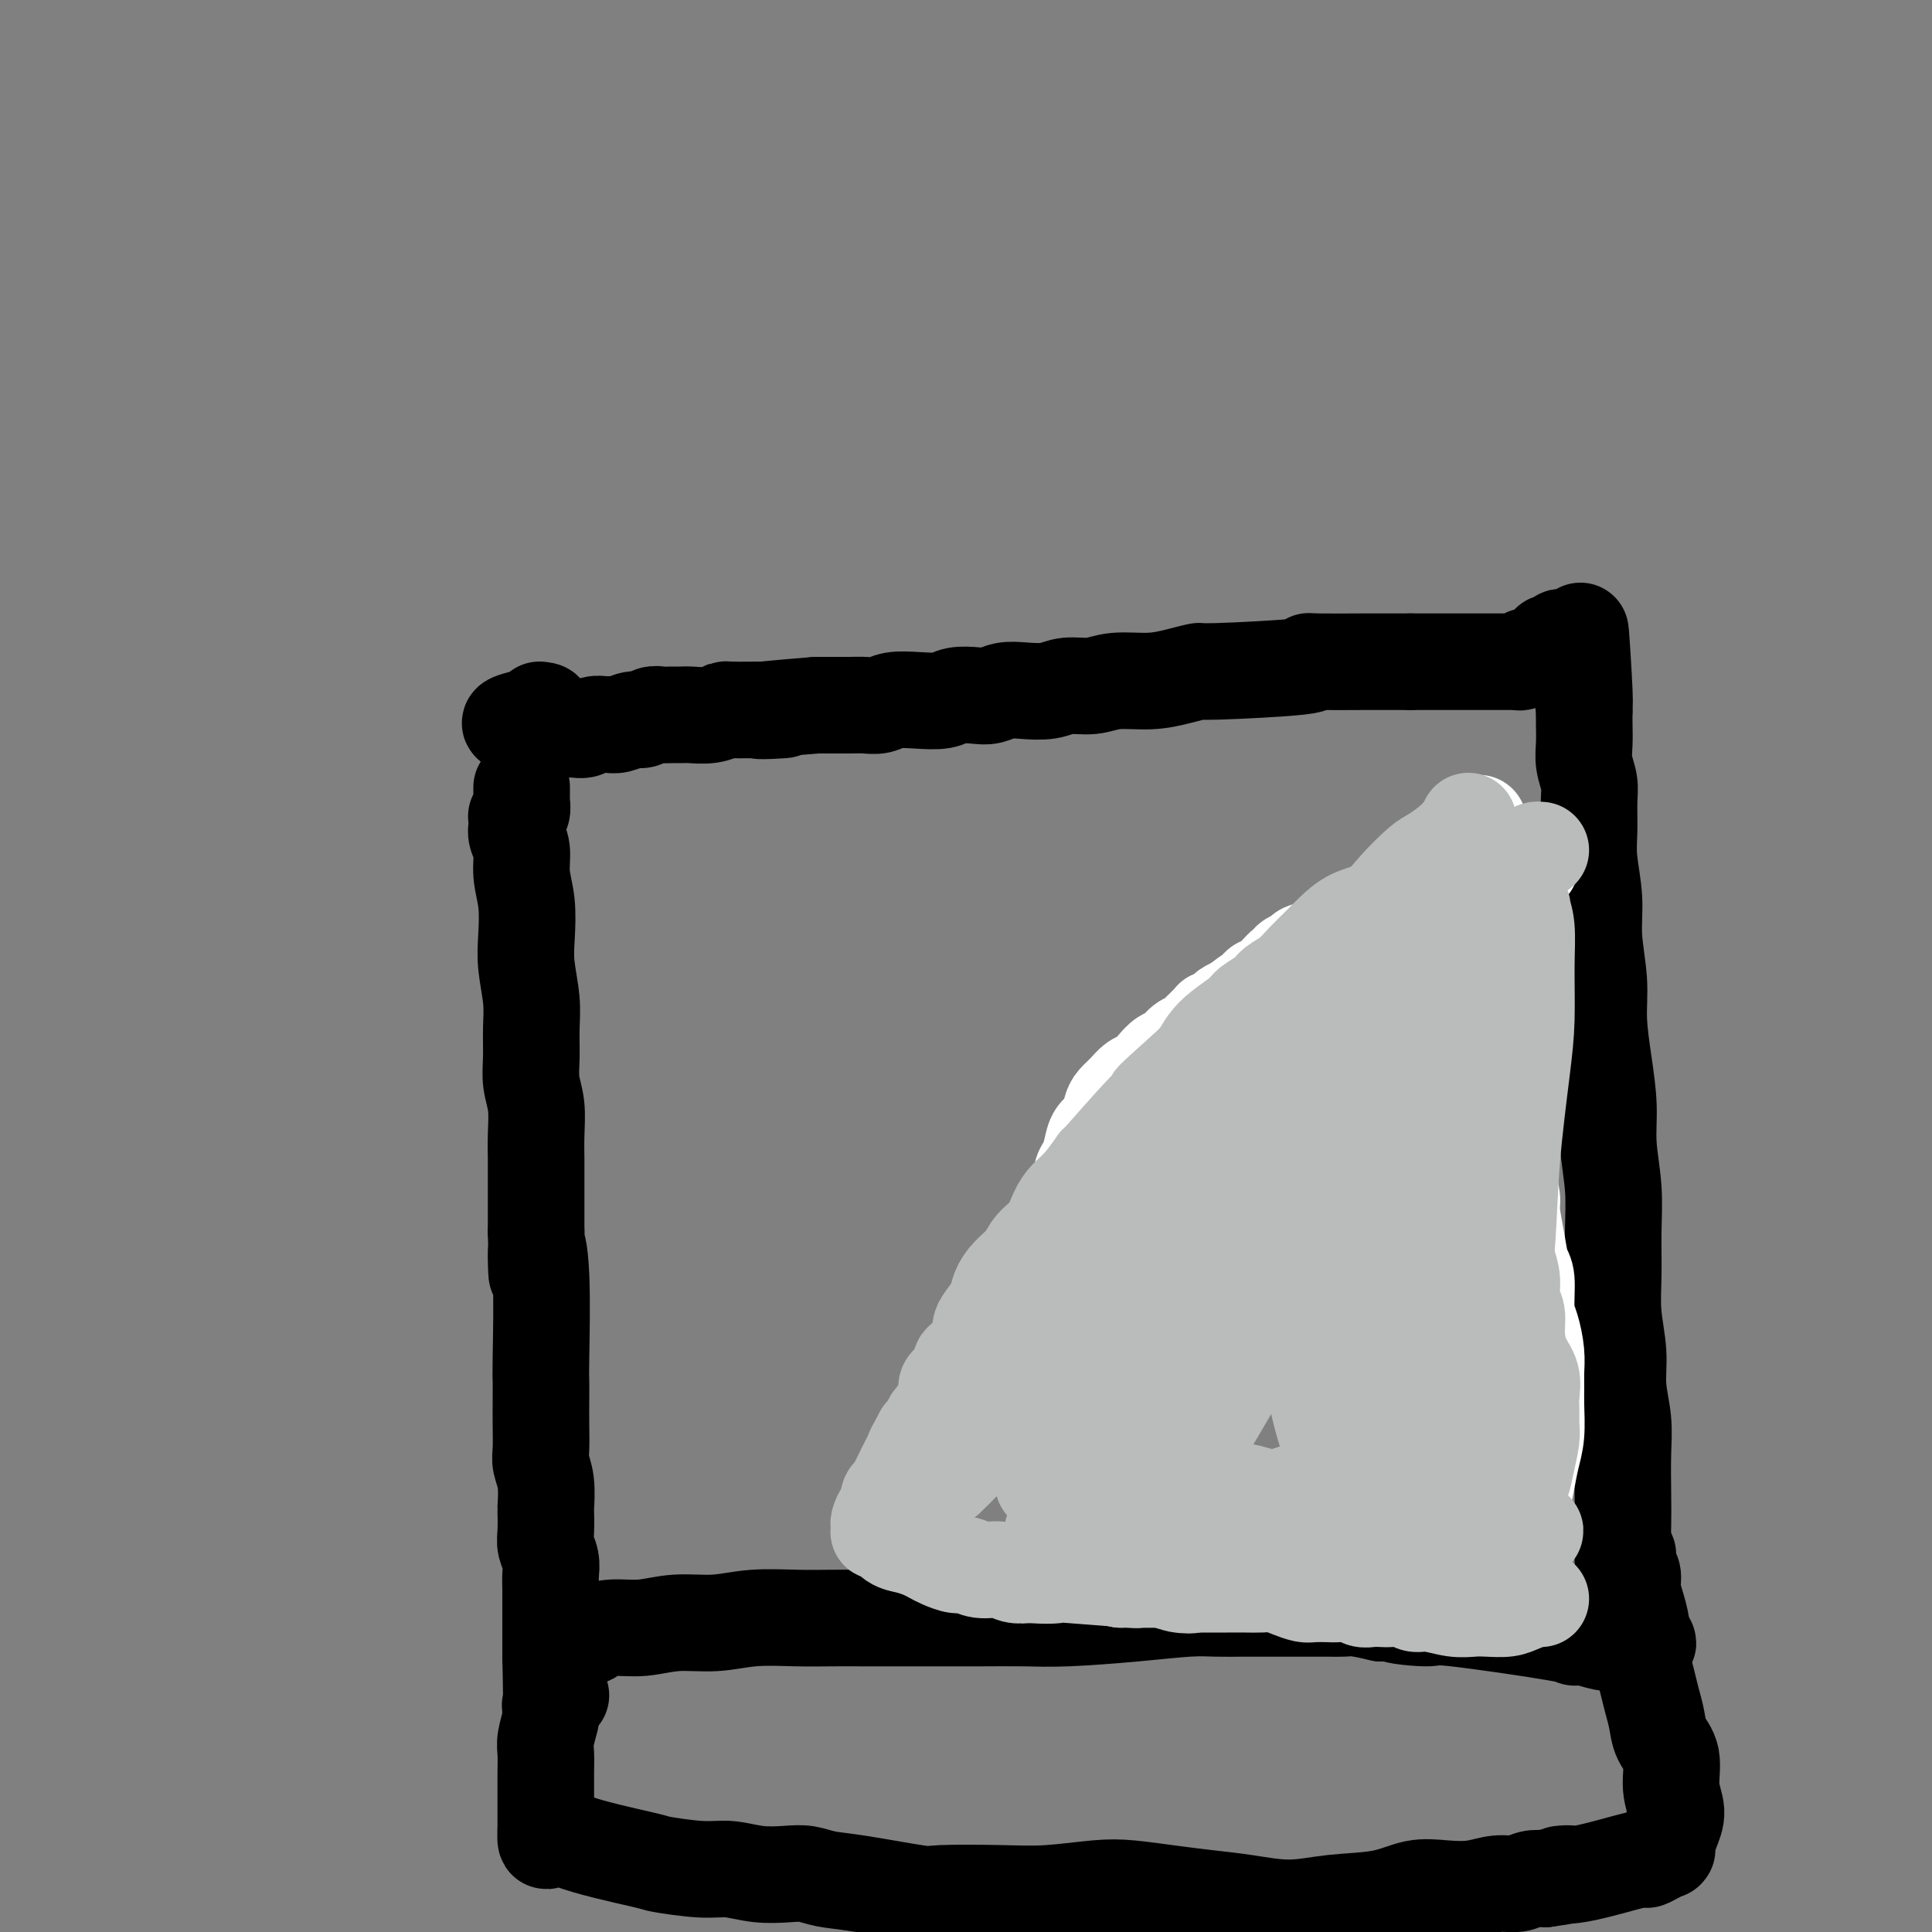 <svg viewBox='0 0 400 400' version='1.1' xmlns='http://www.w3.org/2000/svg' xmlns:xlink='http://www.w3.org/1999/xlink'><rect x="0" y="0" width="400" height="400" fill="#808080" stroke="none"/><g fill='none' stroke='#000000' stroke-width='20' stroke-linecap='round' stroke-linejoin='round'><path d='M108,163c0.001,0.449 0.001,0.897 0,1c-0.001,0.103 -0.004,-0.140 0,0c0.004,0.140 0.015,0.664 0,1c-0.015,0.336 -0.057,0.486 0,1c0.057,0.514 0.212,1.394 0,2c-0.212,0.606 -0.790,0.938 -1,1c-0.210,0.062 -0.052,-0.148 0,0c0.052,0.148 -0.001,0.653 0,1c0.001,0.347 0.057,0.537 0,1c-0.057,0.463 -0.225,1.200 0,2c0.225,0.800 0.844,1.663 1,3c0.156,1.337 -0.151,3.147 0,5c0.151,1.853 0.758,3.750 1,6c0.242,2.250 0.118,4.852 0,7c-0.118,2.148 -0.229,3.841 0,6c0.229,2.159 0.797,4.785 1,7c0.203,2.215 0.040,4.019 0,6c-0.040,1.981 0.042,4.137 0,6c-0.042,1.863 -0.207,3.432 0,5c0.207,1.568 0.788,3.136 1,5c0.212,1.864 0.057,4.024 0,6c-0.057,1.976 -0.015,3.767 0,5c0.015,1.233 0.004,1.908 0,3c-0.004,1.092 -0.001,2.602 0,4c0.001,1.398 0.000,2.685 0,4c-0.000,1.315 -0.000,2.657 0,4'/><path d='M111,255c0.403,15.093 -0.088,6.826 0,4c0.088,-2.826 0.756,-0.211 1,5c0.244,5.211 0.066,13.017 0,17c-0.066,3.983 -0.019,4.144 0,5c0.019,0.856 0.009,2.407 0,4c-0.009,1.593 -0.016,3.226 0,5c0.016,1.774 0.057,3.687 0,5c-0.057,1.313 -0.211,2.025 0,3c0.211,0.975 0.788,2.214 1,4c0.212,1.786 0.061,4.120 0,5c-0.061,0.880 -0.030,0.308 0,1c0.030,0.692 0.061,2.649 0,4c-0.061,1.351 -0.212,2.098 0,3c0.212,0.902 0.789,1.960 1,3c0.211,1.040 0.057,2.064 0,3c-0.057,0.936 -0.015,1.785 0,3c0.015,1.215 0.004,2.798 0,4c-0.004,1.202 -0.001,2.025 0,3c0.001,0.975 0.000,2.104 0,3c-0.000,0.896 -0.000,1.561 0,2c0.000,0.439 0.000,0.654 0,1c-0.000,0.346 -0.000,0.824 0,1c0.000,0.176 0.000,0.050 0,0c-0.000,-0.050 -0.000,-0.025 0,0'/><path d='M114,343c0.347,13.845 -0.286,4.457 1,0c1.286,-4.457 4.490,-3.983 6,-4c1.510,-0.017 1.325,-0.525 2,-1c0.675,-0.475 2.210,-0.916 4,-1c1.790,-0.084 3.835,0.188 6,0c2.165,-0.188 4.450,-0.835 7,-1c2.550,-0.165 5.364,0.152 8,0c2.636,-0.152 5.094,-0.773 8,-1c2.906,-0.227 6.260,-0.061 9,0c2.740,0.061 4.865,0.016 7,0c2.135,-0.016 4.281,-0.005 7,0c2.719,0.005 6.011,0.002 9,0c2.989,-0.002 5.673,-0.003 8,0c2.327,0.003 4.295,0.011 7,0c2.705,-0.011 6.147,-0.041 9,0c2.853,0.041 5.117,0.155 9,0c3.883,-0.155 9.385,-0.577 14,-1c4.615,-0.423 8.341,-0.845 11,-1c2.659,-0.155 4.249,-0.041 6,0c1.751,0.041 3.662,0.011 5,0c1.338,-0.011 2.104,-0.003 3,0c0.896,0.003 1.923,0.001 3,0c1.077,-0.001 2.203,-0.000 3,0c0.797,0.000 1.265,-0.001 2,0c0.735,0.001 1.738,0.003 3,0c1.262,-0.003 2.781,-0.011 4,0c1.219,0.011 2.136,0.041 3,0c0.864,-0.041 1.675,-0.155 3,0c1.325,0.155 3.162,0.577 5,1'/><path d='M286,334c20.724,-0.227 7.534,-0.295 4,0c-3.534,0.295 2.588,0.954 5,1c2.412,0.046 1.115,-0.520 6,0c4.885,0.520 15.954,2.125 21,3c5.046,0.875 4.070,1.019 4,1c-0.070,-0.019 0.766,-0.201 2,0c1.234,0.201 2.866,0.786 4,1c1.134,0.214 1.772,0.057 3,0c1.228,-0.057 3.048,-0.014 4,0c0.952,0.014 1.036,-0.000 1,0c-0.036,0.000 -0.192,0.015 0,0c0.192,-0.015 0.732,-0.060 1,0c0.268,0.060 0.265,0.223 0,0c-0.265,-0.223 -0.793,-0.833 -1,-1c-0.207,-0.167 -0.094,0.109 0,0c0.094,-0.109 0.170,-0.603 0,-1c-0.170,-0.397 -0.585,-0.699 -1,-1'/><path d='M339,337c-0.013,-0.661 -0.046,-0.815 0,-1c0.046,-0.185 0.170,-0.403 0,-1c-0.170,-0.597 -0.634,-1.573 -1,-2c-0.366,-0.427 -0.634,-0.303 -1,-2c-0.366,-1.697 -0.829,-5.214 -1,-8c-0.171,-2.786 -0.050,-4.841 0,-7c0.050,-2.159 0.028,-4.423 0,-7c-0.028,-2.577 -0.064,-5.467 0,-8c0.064,-2.533 0.227,-4.708 0,-7c-0.227,-2.292 -0.846,-4.700 -1,-7c-0.154,-2.300 0.156,-4.492 0,-7c-0.156,-2.508 -0.778,-5.333 -1,-8c-0.222,-2.667 -0.045,-5.175 0,-8c0.045,-2.825 -0.043,-5.967 0,-9c0.043,-3.033 0.218,-5.957 0,-9c-0.218,-3.043 -0.828,-6.204 -1,-9c-0.172,-2.796 0.093,-5.228 0,-8c-0.093,-2.772 -0.546,-5.883 -1,-9c-0.454,-3.117 -0.910,-6.240 -1,-9c-0.090,-2.760 0.186,-5.156 0,-8c-0.186,-2.844 -0.835,-6.137 -1,-9c-0.165,-2.863 0.153,-5.297 0,-8c-0.153,-2.703 -0.777,-5.675 -1,-8c-0.223,-2.325 -0.046,-4.004 0,-6c0.046,-1.996 -0.040,-4.309 0,-6c0.040,-1.691 0.207,-2.760 0,-4c-0.207,-1.240 -0.787,-2.652 -1,-4c-0.213,-1.348 -0.057,-2.632 0,-4c0.057,-1.368 0.016,-2.819 0,-4c-0.016,-1.181 -0.008,-2.090 0,-3'/><path d='M328,147c-1.653,-30.185 -0.284,-10.648 0,-4c0.284,6.648 -0.515,0.409 -1,-3c-0.485,-3.409 -0.655,-3.986 -1,-5c-0.345,-1.014 -0.866,-2.464 -1,-3c-0.134,-0.536 0.119,-0.158 0,0c-0.119,0.158 -0.608,0.097 -1,0c-0.392,-0.097 -0.686,-0.229 -1,0c-0.314,0.229 -0.647,0.818 -1,1c-0.353,0.182 -0.725,-0.042 -1,0c-0.275,0.042 -0.451,0.350 -1,1c-0.549,0.650 -1.471,1.642 -2,2c-0.529,0.358 -0.667,0.082 -1,0c-0.333,-0.082 -0.863,0.031 -1,0c-0.137,-0.031 0.117,-0.204 0,0c-0.117,0.204 -0.605,0.787 -1,1c-0.395,0.213 -0.698,0.057 -1,0c-0.302,-0.057 -0.601,-0.015 -1,0c-0.399,0.015 -0.896,0.004 -1,0c-0.104,-0.004 0.184,-0.001 0,0c-0.184,0.001 -0.840,0.000 -1,0c-0.160,-0.000 0.176,-0.000 0,0c-0.176,0.000 -0.864,0.000 -1,0c-0.136,-0.000 0.278,-0.000 0,0c-0.278,0.000 -1.250,0.000 -2,0c-0.750,-0.000 -1.279,-0.000 -3,0c-1.721,0.000 -4.635,0.000 -7,0c-2.365,-0.000 -4.183,-0.000 -6,0'/><path d='M292,137c-4.522,0.001 -4.327,0.003 -5,0c-0.673,-0.003 -2.213,-0.011 -5,0c-2.787,0.011 -6.821,0.041 -9,0c-2.179,-0.041 -2.504,-0.152 -2,0c0.504,0.152 1.835,0.567 -2,1c-3.835,0.433 -12.836,0.886 -17,1c-4.164,0.114 -3.491,-0.109 -4,0c-0.509,0.109 -2.201,0.550 -4,1c-1.799,0.450 -3.705,0.909 -6,1c-2.295,0.091 -4.981,-0.186 -7,0c-2.019,0.186 -3.373,0.833 -5,1c-1.627,0.167 -3.527,-0.148 -5,0c-1.473,0.148 -2.518,0.758 -4,1c-1.482,0.242 -3.401,0.116 -5,0c-1.599,-0.116 -2.877,-0.224 -4,0c-1.123,0.224 -2.091,0.778 -3,1c-0.909,0.222 -1.759,0.111 -3,0c-1.241,-0.111 -2.874,-0.222 -4,0c-1.126,0.222 -1.747,0.777 -3,1c-1.253,0.223 -3.140,0.112 -5,0c-1.860,-0.112 -3.694,-0.226 -5,0c-1.306,0.226 -2.085,0.793 -3,1c-0.915,0.207 -1.967,0.056 -3,0c-1.033,-0.056 -2.047,-0.015 -3,0c-0.953,0.015 -1.844,0.004 -3,0c-1.156,-0.004 -2.578,-0.002 -4,0'/><path d='M169,146c-20.107,1.614 -8.876,1.151 -7,1c1.876,-0.151 -5.605,0.012 -9,0c-3.395,-0.012 -2.705,-0.200 -3,0c-0.295,0.200 -1.573,0.786 -3,1c-1.427,0.214 -3.001,0.056 -4,0c-0.999,-0.056 -1.423,-0.011 -2,0c-0.577,0.011 -1.308,-0.012 -2,0c-0.692,0.012 -1.343,0.060 -2,0c-0.657,-0.060 -1.318,-0.226 -2,0c-0.682,0.226 -1.386,0.846 -2,1c-0.614,0.154 -1.137,-0.156 -2,0c-0.863,0.156 -2.065,0.778 -3,1c-0.935,0.222 -1.601,0.046 -2,0c-0.399,-0.046 -0.529,0.040 -1,0c-0.471,-0.040 -1.282,-0.207 -2,0c-0.718,0.207 -1.344,0.788 -2,1c-0.656,0.212 -1.341,0.057 -2,0c-0.659,-0.057 -1.291,-0.015 -2,0c-0.709,0.015 -1.496,0.004 -2,0c-0.504,-0.004 -0.726,-0.001 -1,0c-0.274,0.001 -0.599,0.000 -1,0c-0.401,-0.000 -0.878,0.001 -1,0c-0.122,-0.001 0.111,-0.003 0,0c-0.111,0.003 -0.566,0.011 -1,0c-0.434,-0.011 -0.848,-0.041 -1,0c-0.152,0.041 -0.044,0.155 0,0c0.044,-0.155 0.022,-0.577 0,-1'/><path d='M110,150c-8.964,0.226 -1.875,-1.208 1,-2c2.875,-0.792 1.536,-0.940 1,-1c-0.536,-0.060 -0.268,-0.030 0,0'/><path d='M116,351c0.114,0.002 0.228,0.003 0,0c-0.228,-0.003 -0.797,-0.011 -1,0c-0.203,0.011 -0.040,0.040 0,0c0.040,-0.040 -0.042,-0.150 0,0c0.042,0.150 0.207,0.561 0,1c-0.207,0.439 -0.788,0.906 -1,1c-0.212,0.094 -0.056,-0.185 0,0c0.056,0.185 0.011,0.833 0,1c-0.011,0.167 0.011,-0.147 0,0c-0.011,0.147 -0.056,0.756 0,1c0.056,0.244 0.211,0.123 0,1c-0.211,0.877 -0.789,2.754 -1,4c-0.211,1.246 -0.057,1.863 0,3c0.057,1.137 0.015,2.795 0,4c-0.015,1.205 -0.004,1.959 0,3c0.004,1.041 0.001,2.370 0,3c-0.001,0.630 -0.000,0.560 0,1c0.000,0.440 0.000,1.390 0,2c-0.000,0.610 -0.000,0.882 0,1c0.000,0.118 0.000,0.083 0,0c-0.000,-0.083 -0.000,-0.215 0,0c0.000,0.215 0.000,0.776 0,1c-0.000,0.224 -0.000,0.112 0,0c0.000,-0.112 0.000,-0.222 0,0c-0.000,0.222 -0.000,0.778 0,1c0.000,0.222 0.000,0.111 0,0'/><path d='M113,379c-0.246,4.272 0.639,0.953 1,0c0.361,-0.953 0.198,0.462 4,2c3.802,1.538 11.568,3.201 15,4c3.432,0.799 2.529,0.736 4,1c1.471,0.264 5.317,0.854 8,1c2.683,0.146 4.205,-0.154 6,0c1.795,0.154 3.865,0.761 6,1c2.135,0.239 4.334,0.110 6,0c1.666,-0.110 2.798,-0.201 4,0c1.202,0.201 2.475,0.695 4,1c1.525,0.305 3.302,0.423 7,1c3.698,0.577 9.317,1.615 12,2c2.683,0.385 2.430,0.116 5,0c2.570,-0.116 7.962,-0.081 12,0c4.038,0.081 6.720,0.207 10,0c3.280,-0.207 7.157,-0.746 10,-1c2.843,-0.254 4.652,-0.221 7,0c2.348,0.221 5.235,0.630 8,1c2.765,0.370 5.406,0.700 8,1c2.594,0.300 5.140,0.570 8,1c2.860,0.430 6.034,1.019 9,1c2.966,-0.019 5.724,-0.645 9,-1c3.276,-0.355 7.072,-0.439 10,-1c2.928,-0.561 4.990,-1.599 7,-2c2.010,-0.401 3.969,-0.164 6,0c2.031,0.164 4.132,0.254 6,0c1.868,-0.254 3.501,-0.852 5,-1c1.499,-0.148 2.865,0.152 4,0c1.135,-0.152 2.039,-0.758 3,-1c0.961,-0.242 1.981,-0.121 3,0'/><path d='M320,389c8.824,-1.204 4.384,-1.215 3,-1c-1.384,0.215 0.288,0.656 4,0c3.712,-0.656 9.464,-2.410 12,-3c2.536,-0.590 1.856,-0.015 2,0c0.144,0.015 1.110,-0.531 2,-1c0.890,-0.469 1.703,-0.862 2,-1c0.297,-0.138 0.079,-0.021 0,0c-0.079,0.021 -0.019,-0.055 0,0c0.019,0.055 -0.004,0.242 0,0c0.004,-0.242 0.035,-0.912 0,-1c-0.035,-0.088 -0.137,0.406 0,0c0.137,-0.406 0.513,-1.710 1,-3c0.487,-1.290 1.084,-2.564 1,-4c-0.084,-1.436 -0.849,-3.034 -1,-5c-0.151,-1.966 0.311,-4.299 0,-6c-0.311,-1.701 -1.394,-2.768 -2,-4c-0.606,-1.232 -0.736,-2.628 -1,-4c-0.264,-1.372 -0.662,-2.719 -1,-4c-0.338,-1.281 -0.616,-2.496 -1,-4c-0.384,-1.504 -0.872,-3.299 -1,-5c-0.128,-1.701 0.106,-3.309 0,-5c-0.106,-1.691 -0.550,-3.466 -1,-5c-0.450,-1.534 -0.905,-2.828 -1,-4c-0.095,-1.172 0.171,-2.223 0,-3c-0.171,-0.777 -0.778,-1.280 -1,-2c-0.222,-0.720 -0.060,-1.655 0,-2c0.060,-0.345 0.017,-0.098 0,0c-0.017,0.098 -0.009,0.049 0,0'/></g>
<g fill='none' stroke='#FFFFFF' stroke-width='20' stroke-linecap='round' stroke-linejoin='round'><path d='M228,320c0.058,-0.018 0.117,-0.036 0,0c-0.117,0.036 -0.408,0.126 -1,0c-0.592,-0.126 -1.483,-0.467 -2,-1c-0.517,-0.533 -0.659,-1.259 -1,-2c-0.341,-0.741 -0.880,-1.497 -1,-2c-0.120,-0.503 0.178,-0.753 0,-1c-0.178,-0.247 -0.831,-0.492 -1,-1c-0.169,-0.508 0.147,-1.280 0,-2c-0.147,-0.720 -0.757,-1.389 -1,-2c-0.243,-0.611 -0.118,-1.164 0,-2c0.118,-0.836 0.228,-1.955 0,-3c-0.228,-1.045 -0.793,-2.016 -1,-3c-0.207,-0.984 -0.055,-1.983 0,-3c0.055,-1.017 0.015,-2.053 0,-3c-0.015,-0.947 -0.004,-1.804 0,-3c0.004,-1.196 0.001,-2.732 0,-4c-0.001,-1.268 -0.000,-2.268 0,-3c0.000,-0.732 0.000,-1.196 0,-2c-0.000,-0.804 -0.000,-1.947 0,-3c0.000,-1.053 0.000,-2.014 0,-3c-0.000,-0.986 -0.000,-1.996 0,-3c0.000,-1.004 0.000,-2.001 0,-3c-0.000,-0.999 -0.000,-2.000 0,-3c0.000,-1.000 0.000,-2.000 0,-3c-0.000,-1.000 -0.000,-2.000 0,-3'/><path d='M220,262c0.177,-6.670 0.621,-3.846 1,-4c0.379,-0.154 0.693,-3.286 1,-6c0.307,-2.714 0.607,-5.009 1,-6c0.393,-0.991 0.878,-0.678 1,-1c0.122,-0.322 -0.118,-1.278 0,-2c0.118,-0.722 0.595,-1.208 1,-2c0.405,-0.792 0.738,-1.889 1,-3c0.262,-1.111 0.454,-2.237 1,-3c0.546,-0.763 1.444,-1.164 2,-2c0.556,-0.836 0.768,-2.107 1,-3c0.232,-0.893 0.485,-1.408 1,-2c0.515,-0.592 1.293,-1.262 2,-2c0.707,-0.738 1.344,-1.545 2,-2c0.656,-0.455 1.330,-0.560 2,-1c0.670,-0.440 1.335,-1.217 2,-2c0.665,-0.783 1.330,-1.572 2,-2c0.670,-0.428 1.345,-0.496 2,-1c0.655,-0.504 1.288,-1.444 2,-2c0.712,-0.556 1.501,-0.727 2,-1c0.499,-0.273 0.707,-0.647 1,-1c0.293,-0.353 0.671,-0.683 1,-1c0.329,-0.317 0.609,-0.620 1,-1c0.391,-0.380 0.893,-0.838 1,-1c0.107,-0.162 -0.182,-0.029 0,0c0.182,0.029 0.836,-0.048 1,0c0.164,0.048 -0.160,0.220 0,0c0.160,-0.220 0.806,-0.832 1,-1c0.194,-0.168 -0.063,0.109 0,0c0.063,-0.109 0.447,-0.602 1,-1c0.553,-0.398 1.277,-0.699 2,-1'/><path d='M256,208c4.428,-3.581 2.498,-1.535 2,-1c-0.498,0.535 0.437,-0.443 1,-1c0.563,-0.557 0.754,-0.695 1,-1c0.246,-0.305 0.547,-0.778 1,-1c0.453,-0.222 1.057,-0.192 2,-1c0.943,-0.808 2.226,-2.454 3,-3c0.774,-0.546 1.039,0.010 1,0c-0.039,-0.010 -0.383,-0.584 0,-1c0.383,-0.416 1.492,-0.673 2,-1c0.508,-0.327 0.415,-0.724 1,-1c0.585,-0.276 1.848,-0.431 3,-1c1.152,-0.569 2.194,-1.552 3,-2c0.806,-0.448 1.376,-0.360 3,-1c1.624,-0.640 4.300,-2.006 6,-3c1.700,-0.994 2.422,-1.614 3,-2c0.578,-0.386 1.013,-0.537 2,-1c0.987,-0.463 2.527,-1.238 4,-2c1.473,-0.762 2.881,-1.511 4,-2c1.119,-0.489 1.950,-0.720 3,-1c1.050,-0.280 2.319,-0.611 3,-1c0.681,-0.389 0.775,-0.837 1,-1c0.225,-0.163 0.583,-0.043 1,0c0.417,0.043 0.893,0.008 1,0c0.107,-0.008 -0.156,0.012 0,0c0.156,-0.012 0.730,-0.056 1,0c0.270,0.056 0.237,0.211 0,0c-0.237,-0.211 -0.679,-0.788 1,-1c1.679,-0.212 5.480,-0.061 7,0c1.520,0.061 0.760,0.030 0,0'/><path d='M220,316c-0.135,0.447 -0.270,0.894 0,1c0.270,0.106 0.944,-0.129 1,0c0.056,0.129 -0.505,0.623 0,1c0.505,0.377 2.075,0.637 3,1c0.925,0.363 1.206,0.830 2,1c0.794,0.170 2.102,0.043 3,0c0.898,-0.043 1.384,-0.000 2,0c0.616,0.000 1.360,-0.041 2,0c0.640,0.041 1.176,0.166 2,0c0.824,-0.166 1.935,-0.622 3,-1c1.065,-0.378 2.083,-0.679 3,-1c0.917,-0.321 1.732,-0.663 3,-1c1.268,-0.337 2.989,-0.669 5,-1c2.011,-0.331 4.312,-0.662 6,-1c1.688,-0.338 2.761,-0.683 4,-1c1.239,-0.317 2.643,-0.607 4,-1c1.357,-0.393 2.667,-0.891 4,-1c1.333,-0.109 2.688,0.171 4,0c1.312,-0.171 2.582,-0.793 4,-1c1.418,-0.207 2.985,0.001 4,0c1.015,-0.001 1.479,-0.212 2,0c0.521,0.212 1.098,0.845 2,1c0.902,0.155 2.128,-0.169 3,0c0.872,0.169 1.388,0.830 2,1c0.612,0.170 1.319,-0.151 2,0c0.681,0.151 1.337,0.772 2,1c0.663,0.228 1.332,0.061 2,0c0.668,-0.061 1.334,-0.018 2,0c0.666,0.018 1.333,0.009 2,0'/><path d='M298,314c3.950,0.464 2.324,0.124 2,0c-0.324,-0.124 0.652,-0.033 2,0c1.348,0.033 3.067,0.009 4,0c0.933,-0.009 1.080,-0.002 1,0c-0.080,0.002 -0.387,0.001 0,0c0.387,-0.001 1.466,-0.000 2,0c0.534,0.000 0.521,0.001 1,0c0.479,-0.001 1.448,-0.003 2,0c0.552,0.003 0.687,0.010 1,0c0.313,-0.010 0.805,-0.038 1,0c0.195,0.038 0.094,0.142 0,0c-0.094,-0.142 -0.179,-0.531 0,-1c0.179,-0.469 0.622,-1.017 1,-2c0.378,-0.983 0.690,-2.402 1,-4c0.310,-1.598 0.619,-3.375 1,-5c0.381,-1.625 0.835,-3.097 1,-5c0.165,-1.903 0.042,-4.235 0,-6c-0.042,-1.765 -0.001,-2.962 0,-4c0.001,-1.038 -0.037,-1.917 0,-3c0.037,-1.083 0.151,-2.371 0,-4c-0.151,-1.629 -0.565,-3.599 -1,-5c-0.435,-1.401 -0.891,-2.235 -1,-4c-0.109,-1.765 0.129,-4.463 0,-6c-0.129,-1.537 -0.626,-1.914 -1,-3c-0.374,-1.086 -0.625,-2.882 -1,-5c-0.375,-2.118 -0.874,-4.557 -1,-6c-0.126,-1.443 0.120,-1.888 0,-3c-0.120,-1.112 -0.606,-2.889 -1,-5c-0.394,-2.111 -0.697,-4.555 -1,-7'/><path d='M311,236c-1.282,-9.826 -0.988,-3.892 -1,-3c-0.012,0.892 -0.329,-3.260 -1,-9c-0.671,-5.740 -1.696,-13.069 -2,-16c-0.304,-2.931 0.111,-1.464 0,-3c-0.111,-1.536 -0.749,-6.074 -1,-9c-0.251,-2.926 -0.116,-4.238 0,-6c0.116,-1.762 0.213,-3.972 0,-6c-0.213,-2.028 -0.738,-3.873 -1,-5c-0.262,-1.127 -0.263,-1.534 0,-3c0.263,-1.466 0.789,-3.990 1,-5c0.211,-1.010 0.105,-0.505 0,0'/></g>
<g fill='none' stroke='#BABBBB' stroke-width='20' stroke-linecap='round' stroke-linejoin='round'><path d='M319,176c-0.367,-0.041 -0.734,-0.082 -1,0c-0.266,0.082 -0.430,0.288 -1,1c-0.570,0.712 -1.545,1.931 -3,3c-1.455,1.069 -3.389,1.987 -5,3c-1.611,1.013 -2.898,2.120 -5,3c-2.102,0.880 -5.019,1.533 -7,2c-1.981,0.467 -3.026,0.746 -4,1c-0.974,0.254 -1.878,0.481 -3,1c-1.122,0.519 -2.464,1.331 -4,2c-1.536,0.669 -3.268,1.197 -5,2c-1.732,0.803 -3.464,1.883 -5,3c-1.536,1.117 -2.875,2.273 -4,3c-1.125,0.727 -2.037,1.026 -3,2c-0.963,0.974 -1.977,2.624 -3,4c-1.023,1.376 -2.056,2.478 -3,4c-0.944,1.522 -1.800,3.464 -3,5c-1.200,1.536 -2.745,2.665 -4,4c-1.255,1.335 -2.219,2.874 -3,4c-0.781,1.126 -1.379,1.838 -2,3c-0.621,1.162 -1.265,2.774 -2,4c-0.735,1.226 -1.563,2.067 -2,3c-0.437,0.933 -0.485,1.960 -1,3c-0.515,1.040 -1.499,2.093 -2,3c-0.501,0.907 -0.520,1.667 -1,3c-0.480,1.333 -1.423,3.238 -2,5c-0.577,1.762 -0.789,3.381 -1,5'/><path d='M240,252c-1.852,5.019 -0.983,4.566 -1,5c-0.017,0.434 -0.922,1.754 -2,5c-1.078,3.246 -2.330,8.416 -3,11c-0.670,2.584 -0.758,2.580 -1,3c-0.242,0.420 -0.638,1.263 -1,2c-0.362,0.737 -0.689,1.367 -1,2c-0.311,0.633 -0.605,1.269 -1,2c-0.395,0.731 -0.890,1.557 -1,2c-0.110,0.443 0.164,0.503 0,1c-0.164,0.497 -0.766,1.430 -1,2c-0.234,0.570 -0.102,0.776 0,1c0.102,0.224 0.172,0.465 0,1c-0.172,0.535 -0.586,1.366 -1,2c-0.414,0.634 -0.829,1.073 -1,2c-0.171,0.927 -0.098,2.342 0,3c0.098,0.658 0.221,0.558 0,1c-0.221,0.442 -0.788,1.427 -1,2c-0.212,0.573 -0.071,0.736 0,1c0.071,0.264 0.070,0.630 0,1c-0.070,0.370 -0.211,0.744 0,1c0.211,0.256 0.773,0.393 1,1c0.227,0.607 0.119,1.682 0,2c-0.119,0.318 -0.250,-0.122 0,0c0.250,0.122 0.881,0.806 1,1c0.119,0.194 -0.275,-0.103 0,0c0.275,0.103 1.218,0.605 2,1c0.782,0.395 1.403,0.683 2,1c0.597,0.317 1.171,0.662 2,1c0.829,0.338 1.915,0.669 3,1'/><path d='M236,310c1.816,1.019 1.356,1.065 2,1c0.644,-0.065 2.391,-0.241 4,0c1.609,0.241 3.081,0.901 4,1c0.919,0.099 1.284,-0.362 4,0c2.716,0.362 7.784,1.546 10,2c2.216,0.454 1.579,0.178 2,0c0.421,-0.178 1.901,-0.258 3,0c1.099,0.258 1.816,0.855 3,1c1.184,0.145 2.834,-0.161 4,0c1.166,0.161 1.849,0.789 3,1c1.151,0.211 2.772,0.003 4,0c1.228,-0.003 2.064,0.198 3,0c0.936,-0.198 1.973,-0.795 3,-1c1.027,-0.205 2.046,-0.016 3,0c0.954,0.016 1.845,-0.139 3,0c1.155,0.139 2.574,0.573 4,1c1.426,0.427 2.858,0.846 4,1c1.142,0.154 1.994,0.041 3,0c1.006,-0.041 2.168,-0.011 3,0c0.832,0.011 1.336,0.003 2,0c0.664,-0.003 1.487,-0.001 2,0c0.513,0.001 0.715,0.000 1,0c0.285,-0.000 0.653,-0.000 1,0c0.347,0.000 0.674,0.000 1,0'/><path d='M312,317c11.635,0.720 2.721,-0.980 0,-2c-2.721,-1.020 0.750,-1.358 2,-5c1.250,-3.642 0.278,-10.587 0,-14c-0.278,-3.413 0.137,-3.295 0,-4c-0.137,-0.705 -0.825,-2.233 -1,-5c-0.175,-2.767 0.163,-6.772 0,-10c-0.163,-3.228 -0.827,-5.678 -1,-7c-0.173,-1.322 0.146,-1.516 0,-4c-0.146,-2.484 -0.757,-7.258 -1,-10c-0.243,-2.742 -0.118,-3.452 0,-5c0.118,-1.548 0.228,-3.933 0,-6c-0.228,-2.067 -0.793,-3.817 -1,-6c-0.207,-2.183 -0.055,-4.799 0,-7c0.055,-2.201 0.015,-3.986 0,-5c-0.015,-1.014 -0.004,-1.258 0,-3c0.004,-1.742 0.001,-4.983 0,-7c-0.001,-2.017 -0.000,-2.809 0,-4c0.000,-1.191 0.000,-2.780 0,-4c-0.000,-1.220 -0.000,-2.071 0,-3c0.000,-0.929 0.000,-1.938 0,-3c-0.000,-1.062 -0.000,-2.178 0,-3c0.000,-0.822 0.000,-1.349 0,-2c-0.000,-0.651 -0.000,-1.427 0,-2c0.000,-0.573 0.000,-0.942 0,-1c-0.000,-0.058 -0.000,0.194 0,0c0.000,-0.194 0.000,-0.836 0,-1c-0.000,-0.164 -0.000,0.148 0,0c0.000,-0.148 0.000,-0.757 0,-1c-0.000,-0.243 -0.000,-0.122 0,0'/><path d='M310,193c-0.089,-19.178 0.687,-5.122 1,0c0.313,5.122 0.161,1.310 0,0c-0.161,-1.310 -0.331,-0.119 0,0c0.331,0.119 1.164,-0.834 2,-2c0.836,-1.166 1.674,-2.544 2,-3c0.326,-0.456 0.140,0.010 0,0c-0.140,-0.010 -0.236,-0.495 0,0c0.236,0.495 0.802,1.970 1,4c0.198,2.030 0.026,4.617 0,8c-0.026,3.383 0.093,7.564 0,11c-0.093,3.436 -0.396,6.129 -1,11c-0.604,4.871 -1.507,11.920 -2,18c-0.493,6.080 -0.576,11.191 -1,17c-0.424,5.809 -1.189,12.316 -2,18c-0.811,5.684 -1.666,10.544 -2,15c-0.334,4.456 -0.146,8.507 0,12c0.146,3.493 0.249,6.430 0,9c-0.249,2.570 -0.851,4.775 -1,7c-0.149,2.225 0.154,4.469 0,6c-0.154,1.531 -0.767,2.347 -1,3c-0.233,0.653 -0.087,1.143 0,1c0.087,-0.143 0.113,-0.918 0,-2c-0.113,-1.082 -0.367,-2.471 -1,-5c-0.633,-2.529 -1.645,-6.197 -2,-10c-0.355,-3.803 -0.054,-7.741 0,-12c0.054,-4.259 -0.139,-8.839 0,-13c0.139,-4.161 0.611,-7.903 1,-12c0.389,-4.097 0.694,-8.548 1,-13'/><path d='M305,261c0.479,-10.035 0.678,-10.122 1,-12c0.322,-1.878 0.767,-5.548 1,-11c0.233,-5.452 0.255,-12.685 0,-16c-0.255,-3.315 -0.786,-2.712 -1,-3c-0.214,-0.288 -0.110,-1.466 0,-3c0.110,-1.534 0.226,-3.423 0,-5c-0.226,-1.577 -0.793,-2.842 -1,-4c-0.207,-1.158 -0.055,-2.207 0,-3c0.055,-0.793 0.013,-1.328 0,-2c-0.013,-0.672 0.003,-1.482 0,-2c-0.003,-0.518 -0.026,-0.745 0,-1c0.026,-0.255 0.102,-0.538 0,0c-0.102,0.538 -0.383,1.896 -1,4c-0.617,2.104 -1.570,4.954 -2,8c-0.430,3.046 -0.338,6.289 -1,10c-0.662,3.711 -2.079,7.891 -3,12c-0.921,4.109 -1.346,8.147 -2,12c-0.654,3.853 -1.537,7.519 -2,11c-0.463,3.481 -0.506,6.775 -1,10c-0.494,3.225 -1.439,6.380 -2,9c-0.561,2.620 -0.739,4.704 -1,7c-0.261,2.296 -0.606,4.803 -1,7c-0.394,2.197 -0.838,4.085 -1,5c-0.162,0.915 -0.041,0.859 0,1c0.041,0.141 0.001,0.481 0,0c-0.001,-0.481 0.038,-1.783 0,-3c-0.038,-1.217 -0.154,-2.348 0,-5c0.154,-2.652 0.577,-6.826 1,-11'/><path d='M289,276c0.387,-5.060 0.854,-8.711 1,-12c0.146,-3.289 -0.028,-6.218 1,-13c1.028,-6.782 3.257,-17.417 4,-22c0.743,-4.583 0.001,-3.114 0,-3c-0.001,0.114 0.740,-1.127 1,-2c0.260,-0.873 0.040,-1.377 0,-2c-0.040,-0.623 0.099,-1.364 0,-1c-0.099,0.364 -0.438,1.833 -1,5c-0.562,3.167 -1.347,8.033 -2,13c-0.653,4.967 -1.173,10.036 -2,15c-0.827,4.964 -1.962,9.825 -3,15c-1.038,5.175 -1.980,10.665 -3,15c-1.020,4.335 -2.118,7.514 -3,10c-0.882,2.486 -1.547,4.279 -2,6c-0.453,1.721 -0.693,3.370 -1,4c-0.307,0.630 -0.682,0.240 -1,0c-0.318,-0.240 -0.581,-0.329 -1,-1c-0.419,-0.671 -0.996,-1.922 -2,-5c-1.004,-3.078 -2.435,-7.982 -3,-13c-0.565,-5.018 -0.265,-10.148 0,-15c0.265,-4.852 0.495,-9.425 1,-14c0.505,-4.575 1.284,-9.153 2,-13c0.716,-3.847 1.370,-6.965 2,-10c0.630,-3.035 1.237,-5.988 2,-8c0.763,-2.012 1.682,-3.083 2,-4c0.318,-0.917 0.034,-1.679 0,-2c-0.034,-0.321 0.183,-0.202 0,2c-0.183,2.202 -0.767,6.486 -2,11c-1.233,4.514 -3.117,9.257 -5,14'/><path d='M274,246c-2.103,7.044 -3.859,12.156 -6,17c-2.141,4.844 -4.666,9.422 -9,17c-4.334,7.578 -10.478,18.157 -13,22c-2.522,3.843 -1.424,0.951 -1,0c0.424,-0.951 0.174,0.039 0,0c-0.174,-0.039 -0.271,-1.106 0,-4c0.271,-2.894 0.910,-7.615 2,-13c1.090,-5.385 2.629,-11.436 5,-17c2.371,-5.564 5.573,-10.642 8,-16c2.427,-5.358 4.080,-10.995 6,-16c1.920,-5.005 4.108,-9.379 6,-13c1.892,-3.621 3.490,-6.488 5,-9c1.510,-2.512 2.934,-4.669 4,-6c1.066,-1.331 1.774,-1.835 2,-2c0.226,-0.165 -0.030,0.007 0,0c0.030,-0.007 0.348,-0.195 1,1c0.652,1.195 1.640,3.774 1,7c-0.640,3.226 -2.908,7.101 -5,11c-2.092,3.899 -4.009,7.824 -6,12c-1.991,4.176 -4.055,8.603 -6,12c-1.945,3.397 -3.770,5.764 -6,9c-2.230,3.236 -4.866,7.340 -6,9c-1.134,1.660 -0.768,0.877 -1,1c-0.232,0.123 -1.063,1.153 -1,1c0.063,-0.153 1.021,-1.490 2,-3c0.979,-1.510 1.981,-3.192 3,-5c1.019,-1.808 2.057,-3.742 4,-7c1.943,-3.258 4.792,-7.839 9,-14c4.208,-6.161 9.774,-13.903 13,-18c3.226,-4.097 4.113,-4.548 5,-5'/><path d='M290,217c7.478,-10.439 8.174,-10.537 9,-11c0.826,-0.463 1.782,-1.293 3,-2c1.218,-0.707 2.697,-1.292 3,1c0.303,2.292 -0.569,7.460 -3,13c-2.431,5.540 -6.419,11.452 -8,14c-1.581,2.548 -0.755,1.731 -4,6c-3.245,4.269 -10.562,13.623 -15,19c-4.438,5.377 -5.998,6.777 -8,9c-2.002,2.223 -4.447,5.271 -7,8c-2.553,2.729 -5.213,5.140 -7,7c-1.787,1.860 -2.702,3.169 -4,5c-1.298,1.831 -2.978,4.183 -4,6c-1.022,1.817 -1.384,3.100 -2,4c-0.616,0.900 -1.486,1.418 -2,2c-0.514,0.582 -0.674,1.227 -1,2c-0.326,0.773 -0.819,1.675 -1,2c-0.181,0.325 -0.048,0.073 0,0c0.048,-0.073 0.013,0.032 0,0c-0.013,-0.032 -0.002,-0.202 0,0c0.002,0.202 -0.003,0.775 0,1c0.003,0.225 0.016,0.101 0,0c-0.016,-0.101 -0.060,-0.178 0,0c0.060,0.178 0.223,0.610 0,1c-0.223,0.390 -0.833,0.737 -1,1c-0.167,0.263 0.110,0.444 0,1c-0.110,0.556 -0.607,1.489 -1,2c-0.393,0.511 -0.683,0.599 -1,1c-0.317,0.401 -0.662,1.115 -1,2c-0.338,0.885 -0.669,1.943 -1,3'/><path d='M234,314c-2.321,4.499 -0.623,1.746 0,1c0.623,-0.746 0.171,0.516 0,1c-0.171,0.484 -0.063,0.190 0,0c0.063,-0.190 0.079,-0.275 0,0c-0.079,0.275 -0.252,0.911 0,1c0.252,0.089 0.929,-0.368 2,0c1.071,0.368 2.534,1.563 4,2c1.466,0.437 2.933,0.117 5,0c2.067,-0.117 4.734,-0.031 7,0c2.266,0.031 4.130,0.008 6,0c1.870,-0.008 3.747,-0.002 5,0c1.253,0.002 1.883,0.001 3,0c1.117,-0.001 2.723,-0.000 4,0c1.277,0.000 2.226,0.001 3,0c0.774,-0.001 1.375,-0.004 2,0c0.625,0.004 1.275,0.015 2,0c0.725,-0.015 1.527,-0.057 2,0c0.473,0.057 0.619,0.212 1,0c0.381,-0.212 0.997,-0.793 2,-1c1.003,-0.207 2.393,-0.042 3,0c0.607,0.042 0.431,-0.041 1,0c0.569,0.041 1.882,0.204 3,0c1.118,-0.204 2.042,-0.776 3,-1c0.958,-0.224 1.950,-0.099 3,0c1.050,0.099 2.157,0.171 3,0c0.843,-0.171 1.421,-0.586 2,-1'/><path d='M300,316c9.675,-0.480 3.863,-0.181 2,0c-1.863,0.181 0.221,0.245 2,0c1.779,-0.245 3.251,-0.798 4,-1c0.749,-0.202 0.775,-0.052 1,0c0.225,0.052 0.651,0.007 1,0c0.349,-0.007 0.622,0.024 1,0c0.378,-0.024 0.860,-0.104 1,0c0.140,0.104 -0.064,0.393 0,0c0.064,-0.393 0.395,-1.470 1,-3c0.605,-1.530 1.483,-3.515 2,-5c0.517,-1.485 0.674,-2.469 1,-4c0.326,-1.531 0.821,-3.610 1,-5c0.179,-1.390 0.041,-2.093 0,-3c-0.041,-0.907 0.013,-2.020 0,-3c-0.013,-0.980 -0.093,-1.827 0,-3c0.093,-1.173 0.361,-2.673 0,-4c-0.361,-1.327 -1.350,-2.483 -2,-4c-0.650,-1.517 -0.962,-3.395 -1,-5c-0.038,-1.605 0.196,-2.935 0,-4c-0.196,-1.065 -0.822,-1.864 -1,-3c-0.178,-1.136 0.092,-2.610 0,-4c-0.092,-1.390 -0.546,-2.695 -1,-4'/><path d='M312,261c-0.774,-4.218 -0.207,-2.765 0,-5c0.207,-2.235 0.056,-8.160 0,-11c-0.056,-2.840 -0.015,-2.595 0,-3c0.015,-0.405 0.004,-1.459 0,-2c-0.004,-0.541 -0.001,-0.569 0,-1c0.001,-0.431 0.000,-1.267 0,-2c-0.000,-0.733 0.000,-1.365 0,-2c-0.000,-0.635 -0.001,-1.272 0,-2c0.001,-0.728 0.004,-1.545 0,-2c-0.004,-0.455 -0.015,-0.546 0,-1c0.015,-0.454 0.057,-1.269 0,-2c-0.057,-0.731 -0.211,-1.377 0,-2c0.211,-0.623 0.788,-1.223 1,-2c0.212,-0.777 0.058,-1.730 0,-3c-0.058,-1.270 -0.019,-2.858 0,-4c0.019,-1.142 0.019,-1.839 0,-3c-0.019,-1.161 -0.058,-2.787 0,-4c0.058,-1.213 0.212,-2.013 0,-3c-0.212,-0.987 -0.790,-2.162 -1,-3c-0.210,-0.838 -0.053,-1.338 0,-2c0.053,-0.662 0.000,-1.484 0,-2c-0.000,-0.516 0.051,-0.726 0,-1c-0.051,-0.274 -0.206,-0.612 0,-1c0.206,-0.388 0.773,-0.825 1,-1c0.227,-0.175 0.113,-0.087 0,0'/><path d='M319,331c-0.146,-0.083 -0.293,-0.166 -1,0c-0.707,0.166 -1.976,0.581 -3,1c-1.024,0.419 -1.803,0.840 -3,1c-1.197,0.160 -2.810,0.058 -4,0c-1.190,-0.058 -1.956,-0.072 -3,0c-1.044,0.072 -2.366,0.229 -4,0c-1.634,-0.229 -3.578,-0.846 -5,-1c-1.422,-0.154 -2.320,0.155 -3,0c-0.680,-0.155 -1.141,-0.772 -2,-1c-0.859,-0.228 -2.116,-0.065 -3,0c-0.884,0.065 -1.396,0.031 -2,0c-0.604,-0.031 -1.301,-0.061 -2,0c-0.699,0.061 -1.398,0.212 -2,0c-0.602,-0.212 -1.105,-0.788 -2,-1c-0.895,-0.212 -2.182,-0.060 -3,0c-0.818,0.060 -1.167,0.026 -2,0c-0.833,-0.026 -2.152,-0.046 -3,0c-0.848,0.046 -1.226,0.156 -2,0c-0.774,-0.156 -1.943,-0.578 -3,-1c-1.057,-0.422 -2.002,-0.845 -3,-1c-0.998,-0.155 -2.049,-0.041 -3,0c-0.951,0.041 -1.802,0.011 -3,0c-1.198,-0.011 -2.744,-0.003 -4,0c-1.256,0.003 -2.223,0.001 -3,0c-0.777,-0.001 -1.365,-0.000 -2,0c-0.635,0.000 -1.318,0.000 -2,0'/><path d='M247,328c-8.488,-0.790 -2.708,-0.264 -1,0c1.708,0.264 -0.657,0.267 -2,0c-1.343,-0.267 -1.665,-0.804 -2,-1c-0.335,-0.196 -0.682,-0.053 -1,0c-0.318,0.053 -0.606,0.014 -1,0c-0.394,-0.014 -0.894,-0.004 -1,0c-0.106,0.004 0.182,0.001 0,0c-0.182,-0.001 -0.832,-0.000 -1,0c-0.168,0.000 0.148,0.000 0,0c-0.148,-0.000 -0.758,-0.000 -1,0c-0.242,0.000 -0.116,0.000 0,0c0.116,-0.000 0.224,-0.000 0,0c-0.224,0.000 -0.778,0.000 -1,0c-0.222,-0.000 -0.111,-0.000 0,0c0.111,0.000 0.222,0.000 0,0c-0.222,-0.000 -0.778,-0.000 -1,0c-0.222,0.000 -0.111,0.000 0,0c0.111,-0.000 0.222,-0.000 0,0c-0.222,0.000 -0.778,0.000 -1,0c-0.222,-0.000 -0.111,-0.000 0,0c0.111,0.000 0.223,0.000 0,0c-0.223,-0.000 -0.781,-0.000 -1,0c-0.219,0.000 -0.097,0.000 0,0c0.097,-0.000 0.171,-0.000 0,0c-0.171,0.000 -0.585,0.000 -1,0'/><path d='M232,327c-2.336,-0.381 -0.678,-0.834 0,-1c0.678,-0.166 0.374,-0.044 0,0c-0.374,0.044 -0.818,0.012 -1,0c-0.182,-0.012 -0.100,-0.003 0,0c0.100,0.003 0.219,0.001 0,0c-0.219,-0.001 -0.777,-0.000 -1,0c-0.223,0.000 -0.111,-0.000 0,0c0.111,0.000 0.222,0.001 0,0c-0.222,-0.001 -0.776,-0.004 -1,0c-0.224,0.004 -0.116,0.015 0,0c0.116,-0.015 0.241,-0.055 0,0c-0.241,0.055 -0.848,0.207 -1,0c-0.152,-0.207 0.151,-0.773 0,-1c-0.151,-0.227 -0.756,-0.116 -1,0c-0.244,0.116 -0.127,0.235 0,0c0.127,-0.235 0.266,-0.826 0,-1c-0.266,-0.174 -0.936,0.069 -1,0c-0.064,-0.069 0.476,-0.449 0,-1c-0.476,-0.551 -1.970,-1.272 -3,-2c-1.030,-0.728 -1.596,-1.463 -2,-2c-0.404,-0.537 -0.647,-0.875 -1,-1c-0.353,-0.125 -0.815,-0.036 -1,0c-0.185,0.036 -0.092,0.018 0,0'/><path d='M219,318c-2.011,-1.631 -0.539,-1.208 0,-1c0.539,0.208 0.144,0.200 0,0c-0.144,-0.200 -0.039,-0.592 0,-1c0.039,-0.408 0.011,-0.831 0,-1c-0.011,-0.169 -0.006,-0.085 0,0'/><path d='M304,170c-0.002,0.414 -0.003,0.828 0,1c0.003,0.172 0.011,0.104 0,0c-0.011,-0.104 -0.041,-0.242 0,0c0.041,0.242 0.151,0.863 0,1c-0.151,0.137 -0.564,-0.211 -1,0c-0.436,0.211 -0.894,0.981 -2,2c-1.106,1.019 -2.858,2.289 -4,3c-1.142,0.711 -1.674,0.865 -3,2c-1.326,1.135 -3.446,3.252 -5,5c-1.554,1.748 -2.541,3.129 -4,4c-1.459,0.871 -3.391,1.234 -5,2c-1.609,0.766 -2.896,1.934 -4,3c-1.104,1.066 -2.024,2.029 -3,3c-0.976,0.971 -2.009,1.951 -3,3c-0.991,1.049 -1.940,2.167 -3,3c-1.060,0.833 -2.230,1.381 -3,2c-0.770,0.619 -1.141,1.309 -2,2c-0.859,0.691 -2.207,1.381 -3,2c-0.793,0.619 -1.030,1.166 -2,2c-0.970,0.834 -2.672,1.956 -4,3c-1.328,1.044 -2.281,2.012 -3,3c-0.719,0.988 -1.206,1.997 -2,3c-0.794,1.003 -1.897,2.002 -3,3'/><path d='M245,222c-9.935,8.870 -5.273,5.044 -4,4c1.273,-1.044 -0.842,0.692 -4,4c-3.158,3.308 -7.360,8.187 -9,10c-1.640,1.813 -0.717,0.561 -1,1c-0.283,0.439 -1.770,2.568 -3,4c-1.230,1.432 -2.201,2.168 -3,3c-0.799,0.832 -1.425,1.759 -2,3c-0.575,1.241 -1.100,2.797 -2,4c-0.900,1.203 -2.177,2.054 -3,3c-0.823,0.946 -1.194,1.986 -2,3c-0.806,1.014 -2.048,2.001 -3,3c-0.952,0.999 -1.613,2.011 -2,3c-0.387,0.989 -0.499,1.957 -1,3c-0.501,1.043 -1.393,2.163 -2,3c-0.607,0.837 -0.931,1.390 -1,2c-0.069,0.610 0.117,1.276 0,2c-0.117,0.724 -0.538,1.507 -1,2c-0.462,0.493 -0.964,0.695 -1,1c-0.036,0.305 0.394,0.712 0,1c-0.394,0.288 -1.612,0.458 -2,1c-0.388,0.542 0.055,1.458 0,2c-0.055,0.542 -0.606,0.711 -1,1c-0.394,0.289 -0.630,0.697 -1,1c-0.370,0.303 -0.873,0.500 -1,1c-0.127,0.500 0.121,1.304 0,2c-0.121,0.696 -0.610,1.286 -1,2c-0.390,0.714 -0.682,1.552 -1,2c-0.318,0.448 -0.663,0.505 -1,1c-0.337,0.495 -0.668,1.427 -1,2c-0.332,0.573 -0.666,0.786 -1,1'/><path d='M191,297c-2.996,5.526 -1.486,2.842 -1,2c0.486,-0.842 -0.051,0.160 -1,2c-0.949,1.840 -2.310,4.519 -3,6c-0.690,1.481 -0.711,1.762 -1,2c-0.289,0.238 -0.848,0.431 -1,1c-0.152,0.569 0.103,1.515 0,2c-0.103,0.485 -0.564,0.509 -1,1c-0.436,0.491 -0.846,1.450 -1,2c-0.154,0.550 -0.050,0.690 0,1c0.050,0.310 0.047,0.790 0,1c-0.047,0.210 -0.136,0.150 0,0c0.136,-0.150 0.498,-0.391 1,0c0.502,0.391 1.145,1.414 2,2c0.855,0.586 1.924,0.735 3,1c1.076,0.265 2.161,0.644 3,1c0.839,0.356 1.434,0.688 2,1c0.566,0.312 1.103,0.604 2,1c0.897,0.396 2.155,0.894 3,1c0.845,0.106 1.279,-0.182 2,0c0.721,0.182 1.729,0.832 3,1c1.271,0.168 2.804,-0.147 4,0c1.196,0.147 2.056,0.756 3,1c0.944,0.244 1.972,0.122 3,0'/><path d='M213,326c3.768,0.326 5.688,0.140 6,0c0.312,-0.140 -0.986,-0.234 2,0c2.986,0.234 10.254,0.796 13,1c2.746,0.204 0.968,0.051 2,0c1.032,-0.051 4.874,0.001 7,0c2.126,-0.001 2.535,-0.057 3,0c0.465,0.057 0.987,0.225 2,0c1.013,-0.225 2.519,-0.844 3,-1c0.481,-0.156 -0.063,0.150 0,0c0.063,-0.150 0.732,-0.757 1,-1c0.268,-0.243 0.134,-0.121 0,0'/><path d='M196,306c0.286,-0.293 0.571,-0.586 1,-1c0.429,-0.414 1.000,-0.949 2,-2c1.000,-1.051 2.429,-2.618 4,-5c1.571,-2.382 3.283,-5.579 5,-8c1.717,-2.421 3.440,-4.065 5,-6c1.560,-1.935 2.958,-4.160 4,-6c1.042,-1.840 1.730,-3.294 2,-4c0.270,-0.706 0.123,-0.662 0,-1c-0.123,-0.338 -0.222,-1.056 0,-1c0.222,0.056 0.763,0.887 1,3c0.237,2.113 0.169,5.506 0,9c-0.169,3.494 -0.437,7.087 -1,10c-0.563,2.913 -1.419,5.147 -2,7c-0.581,1.853 -0.886,3.326 -1,4c-0.114,0.674 -0.038,0.547 0,1c0.038,0.453 0.036,1.484 0,1c-0.036,-0.484 -0.108,-2.482 0,-5c0.108,-2.518 0.396,-5.554 1,-9c0.604,-3.446 1.523,-7.301 2,-10c0.477,-2.699 0.513,-4.242 1,-6c0.487,-1.758 1.426,-3.732 2,-5c0.574,-1.268 0.784,-1.829 1,-3c0.216,-1.171 0.439,-2.953 1,-4c0.561,-1.047 1.459,-1.359 2,-2c0.541,-0.641 0.726,-1.612 1,-2c0.274,-0.388 0.637,-0.194 1,0'/><path d='M228,261c1.755,-1.776 2.142,1.785 1,0c-1.142,-1.785 -3.815,-8.915 1,1c4.815,9.915 17.116,36.875 22,47c4.884,10.125 2.350,3.414 3,1c0.650,-2.414 4.482,-0.530 7,0c2.518,0.530 3.721,-0.292 6,-1c2.279,-0.708 5.634,-1.301 8,-2c2.366,-0.699 3.744,-1.504 5,-2c1.256,-0.496 2.389,-0.684 3,-1c0.611,-0.316 0.700,-0.762 1,-1c0.300,-0.238 0.812,-0.270 1,0c0.188,0.270 0.051,0.842 0,1c-0.051,0.158 -0.017,-0.098 0,0c0.017,0.098 0.017,0.549 0,1c-0.017,0.451 -0.051,0.902 0,1c0.051,0.098 0.185,-0.156 0,0c-0.185,0.156 -0.691,0.721 -1,1c-0.309,0.279 -0.423,0.271 -2,1c-1.577,0.729 -4.617,2.196 -6,3c-1.383,0.804 -1.109,0.944 -1,1c0.109,0.056 0.055,0.028 0,0'/></g>
</svg>